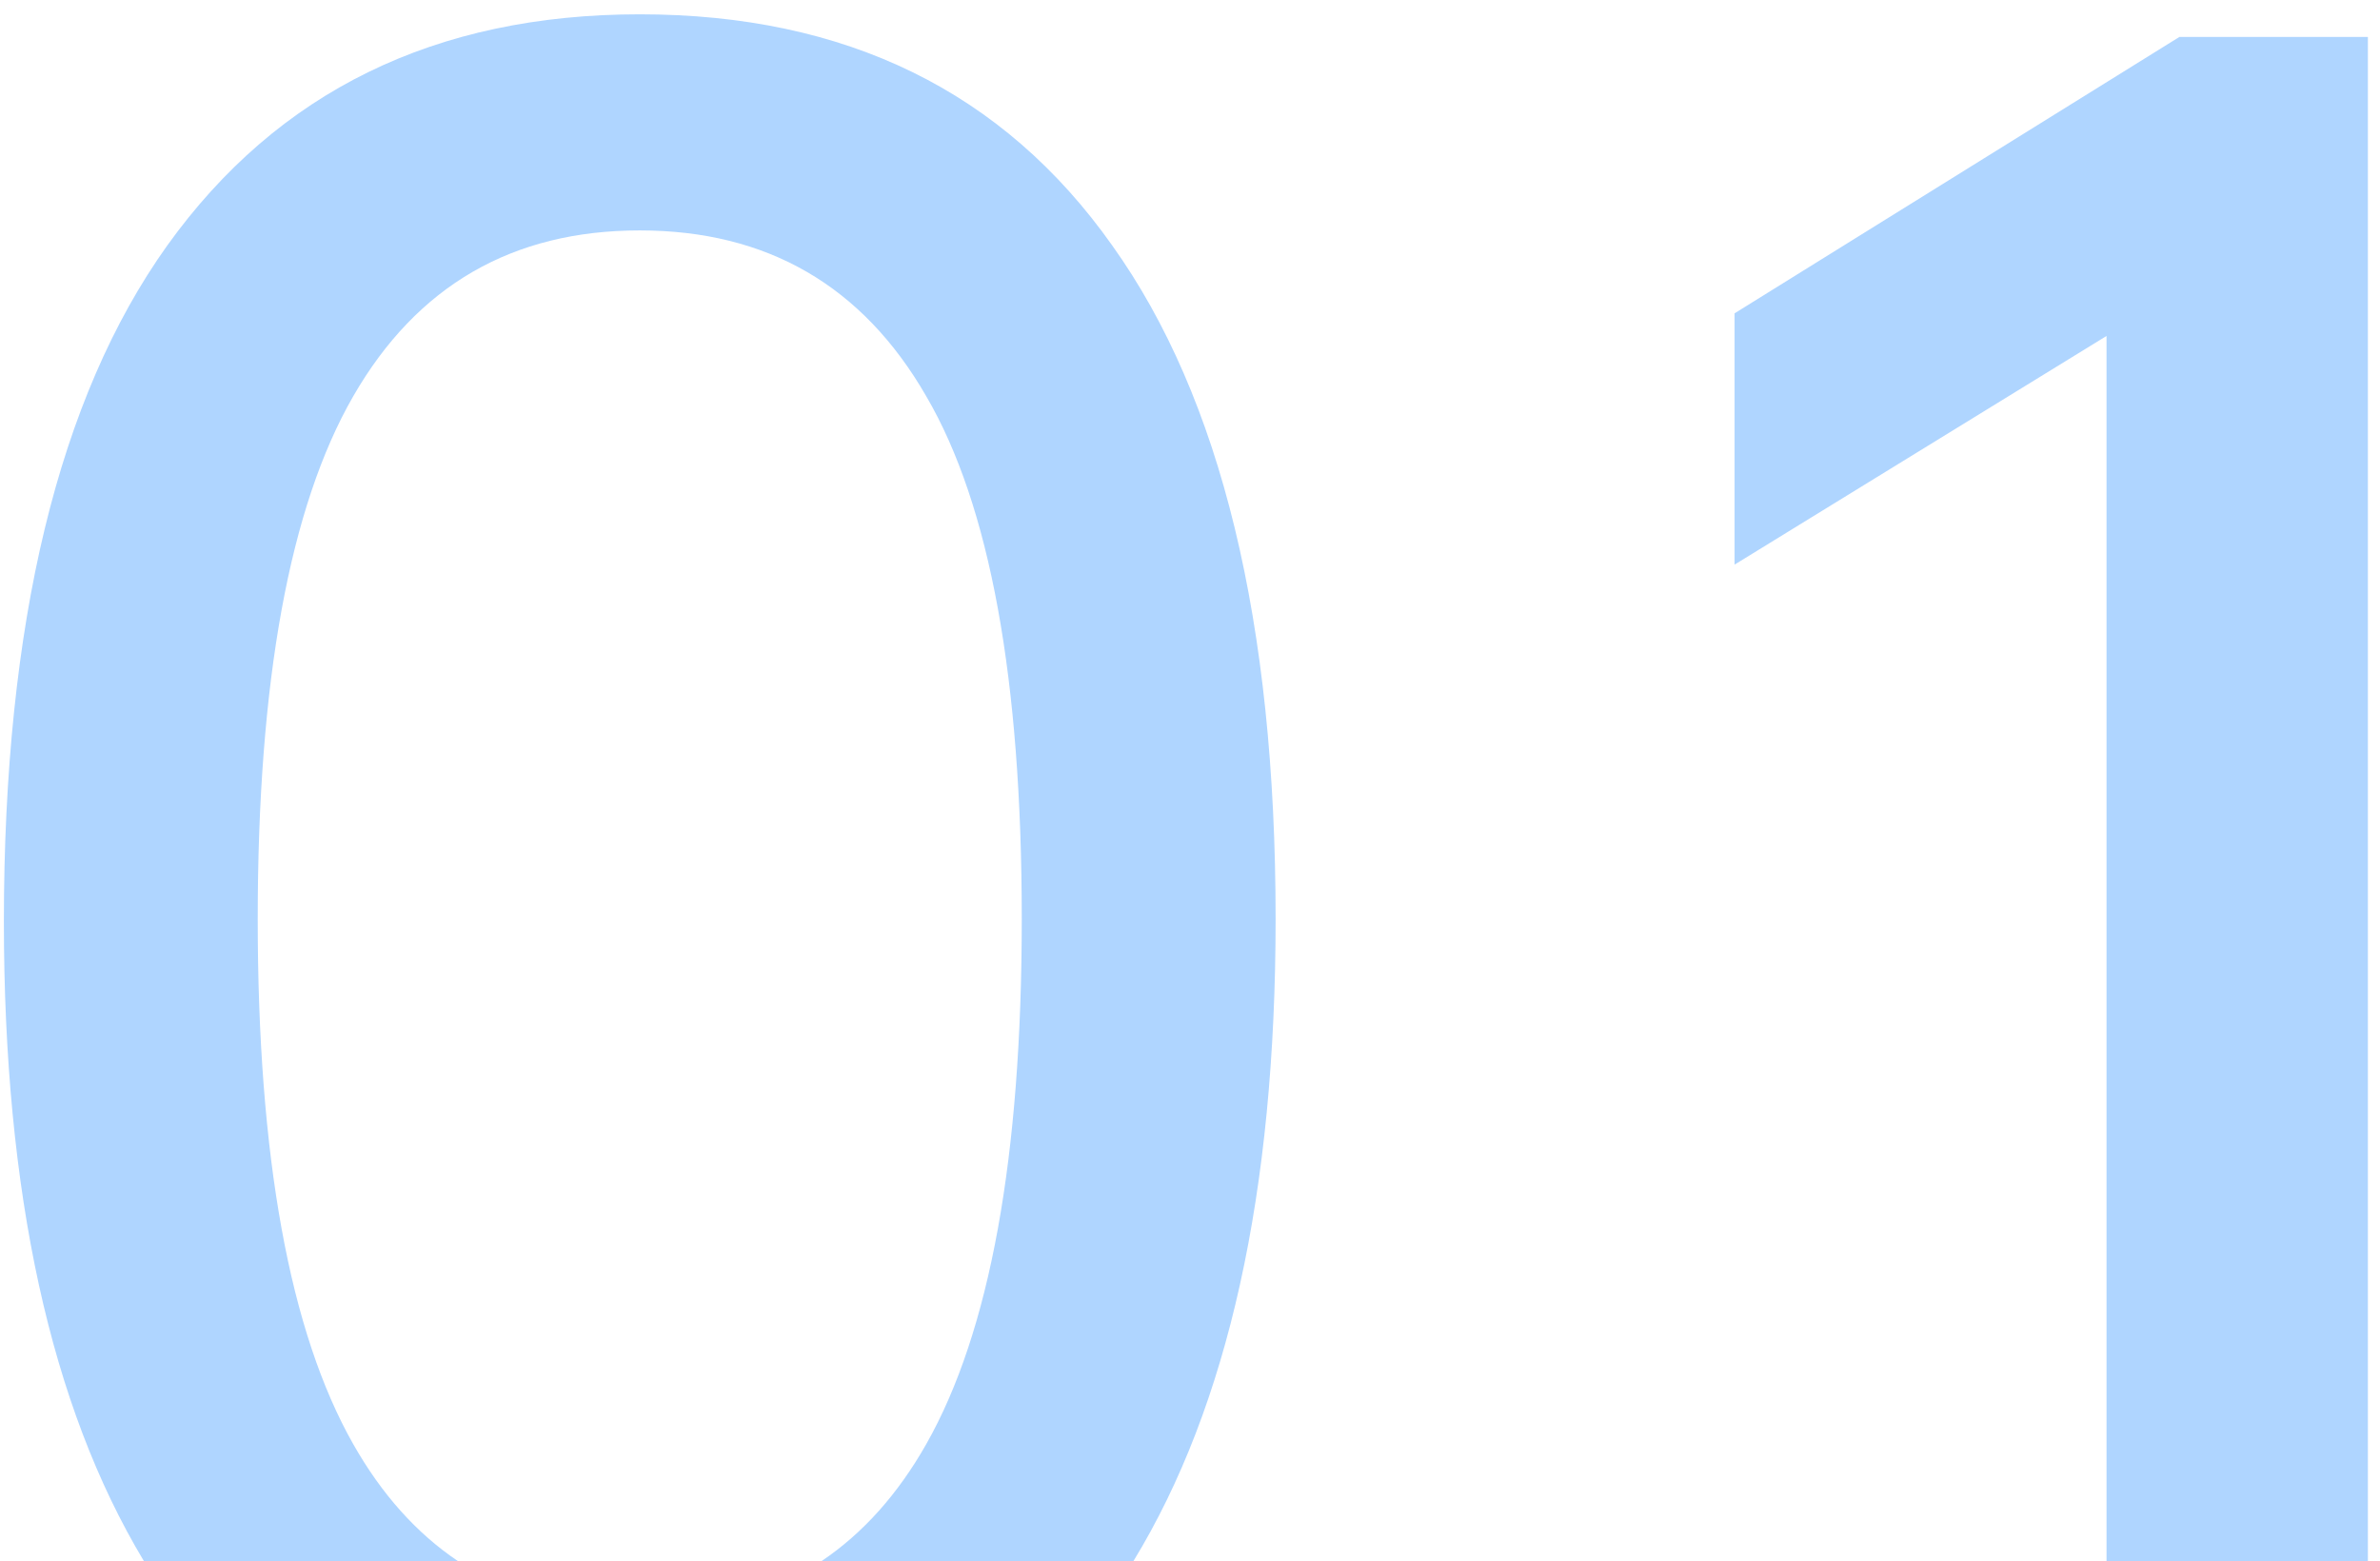 <?xml version="1.0" encoding="UTF-8"?> <svg xmlns="http://www.w3.org/2000/svg" width="125" height="82" viewBox="0 0 125 82" fill="none"><path d="M33.6 0.752C44.423 0.752 52.696 4.8 58.416 12.896C64.136 20.904 66.996 32.697 66.996 48.273C66.996 62.605 64.506 73.847 59.532 82H43.156C45.321 80.542 47.153 78.497 48.648 75.86C51.992 69.964 53.664 60.768 53.664 48.273C53.664 35.689 51.992 26.536 48.648 20.816C45.304 15.008 40.288 12.104 33.6 12.104C26.912 12.104 21.896 15.008 18.552 20.816C15.208 26.624 13.536 35.777 13.536 48.273C13.536 60.768 15.208 69.964 18.552 75.86C20.047 78.497 21.879 80.542 24.044 82H7.555C2.656 73.853 0.204 62.656 0.204 48.404C0.204 32.74 3.064 20.904 8.784 12.896C14.592 4.8 22.864 0.752 33.6 0.752ZM124.364 82H110.637V17.648L91.101 29.66V16.46L114.465 1.94H124.364V82Z" fill="#AFD5FF"></path></svg> 